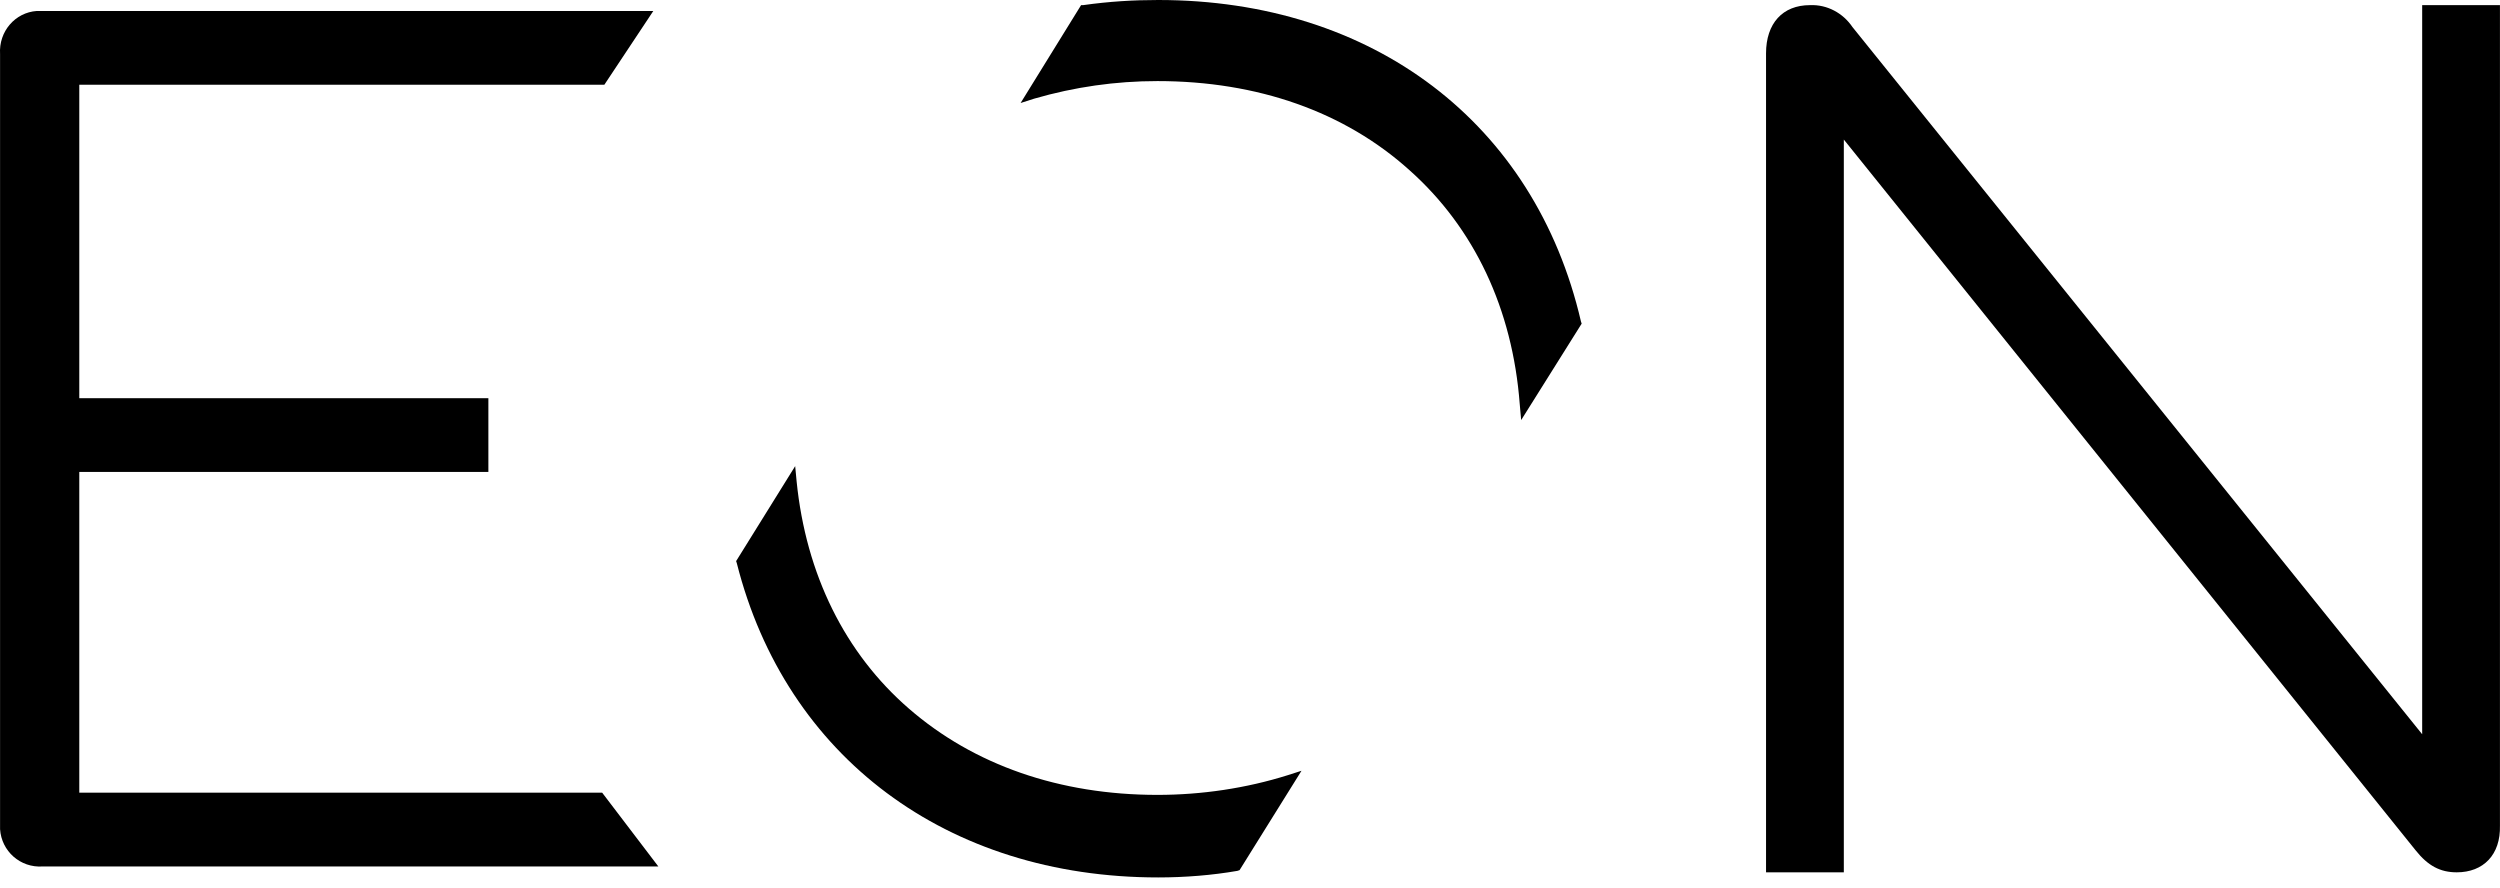 <svg width="200" height="71" viewBox="0 0 200 71" fill="none" xmlns="http://www.w3.org/2000/svg">
<path d="M92.654 70.195C75.772 70.195 62.865 60.551 58.947 45.063L58.89 44.888L63.614 37.29L63.73 38.517C64.479 45.94 67.59 52.252 72.718 56.694C77.904 61.194 84.76 63.591 92.597 63.591C96.111 63.591 99.684 63.065 103.025 62.013L104.12 61.662L99.165 69.611L98.992 69.669C96.975 70.02 94.786 70.195 92.654 70.195Z" fill="black"/>
<path d="M121.693 33.606L121.578 32.321C121.002 24.723 117.948 18.235 112.762 13.618C107.577 8.942 100.605 6.487 92.596 6.487C89.254 6.487 85.97 6.955 82.743 7.89L81.648 8.241L86.488 0.409H86.661C88.736 0.117 90.695 0 92.654 0C109.824 0 122.788 9.819 126.476 25.716L126.533 25.892L121.693 33.606Z" fill="black"/>
<path d="M52.668 69.318H3.405C1.618 69.435 0.12 68.091 0.005 66.337C0.005 66.162 0.005 66.045 0.005 65.87V4.326C-0.11 2.514 1.215 0.995 2.944 0.878C3.116 0.878 3.232 0.878 3.405 0.878H52.265L48.347 6.781C48.347 6.781 10.78 6.781 6.343 6.781V31.854H39.07V37.757H6.343V63.415H48.174L52.668 69.318Z" fill="black"/>
<path d="M196.539 69.786C195.214 69.786 194.235 69.26 193.255 68.032L147.506 11.165V69.786H141.283V4.268C141.283 1.872 142.608 0.411 144.798 0.411C146.181 0.352 147.448 1.054 148.197 2.164L193.774 58.74V0.411H199.996V66.045C200.054 68.383 198.671 69.786 196.539 69.786Z" fill="black"/>
</svg>
